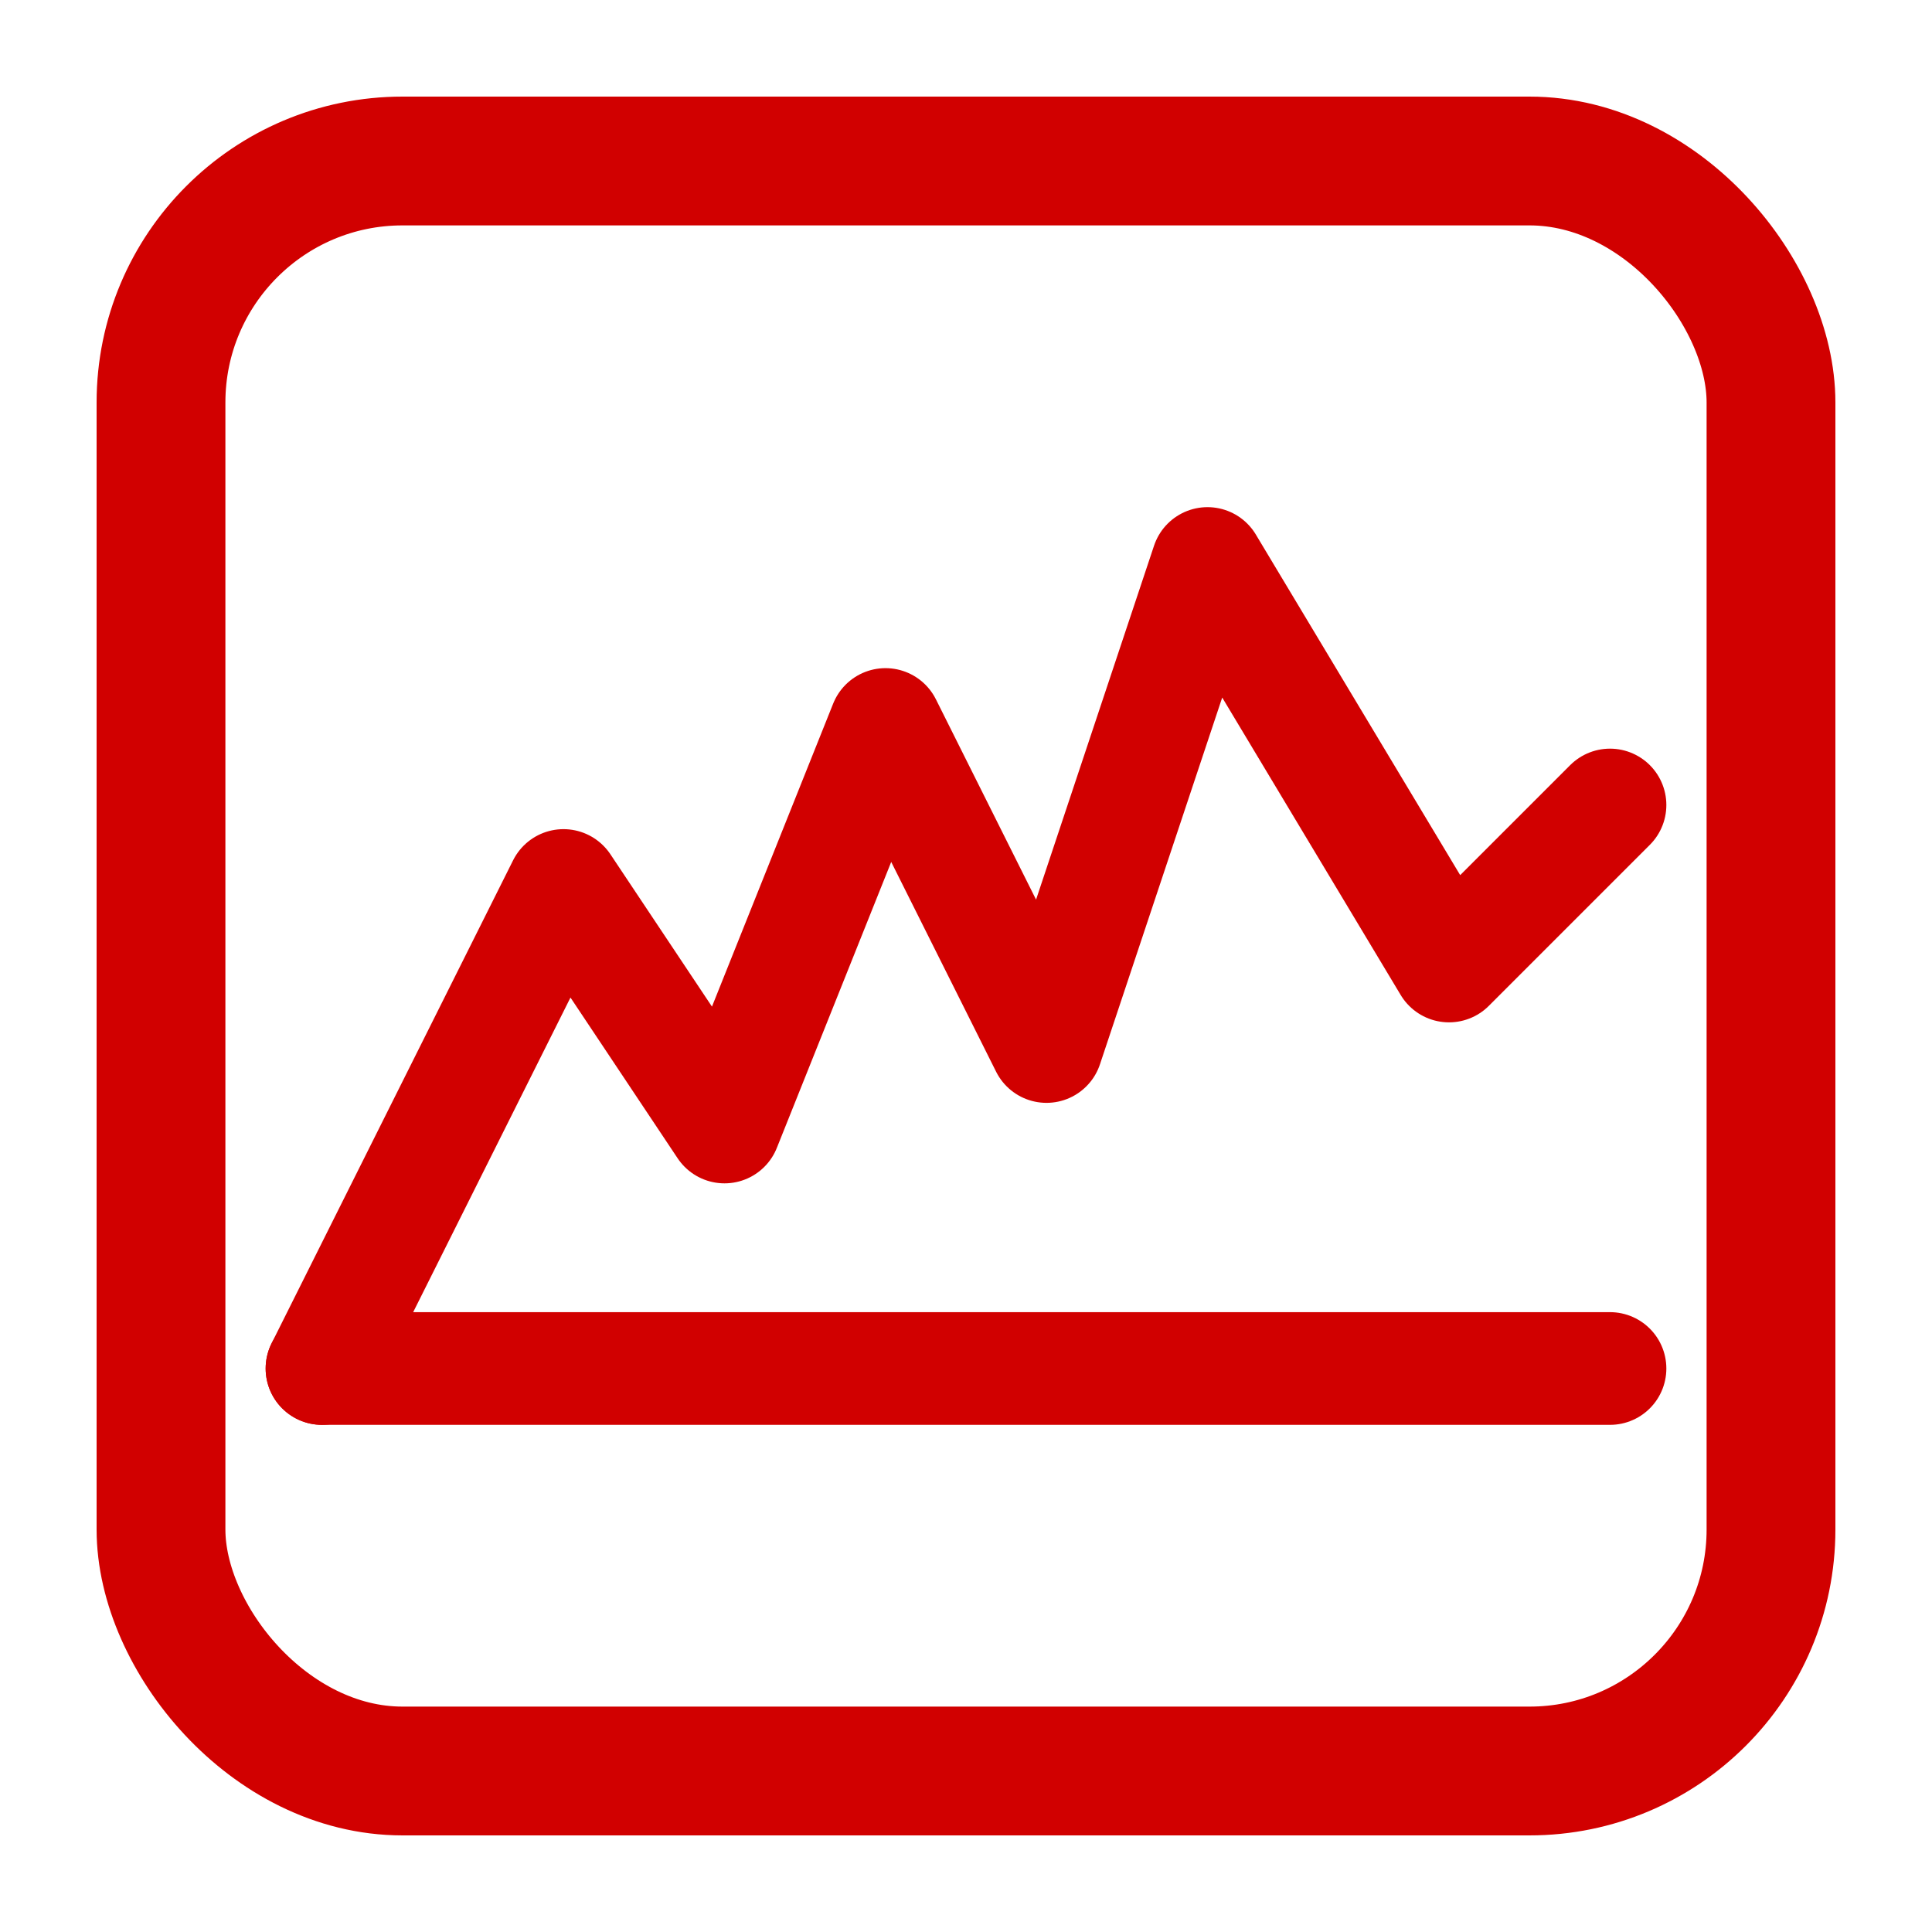 <?xml version="1.0" encoding="UTF-8"?> <svg xmlns="http://www.w3.org/2000/svg" width="72" height="72" viewBox="0 0 24 24"><rect x="2" y="2" width="20" height="20" rx="3" fill="none" stroke="#d10000" stroke-width="1.6"></rect><line x1="4" y1="17" x2="20" y2="17" stroke="#d10000" stroke-width="1.4" stroke-linecap="round"></line><polyline points="4,17 7,11 9,14 11,9 13,13 15,7 18,12 20,10" fill="none" stroke="#d10000" stroke-width="1.4" stroke-linecap="round" stroke-linejoin="round"></polyline></svg> 